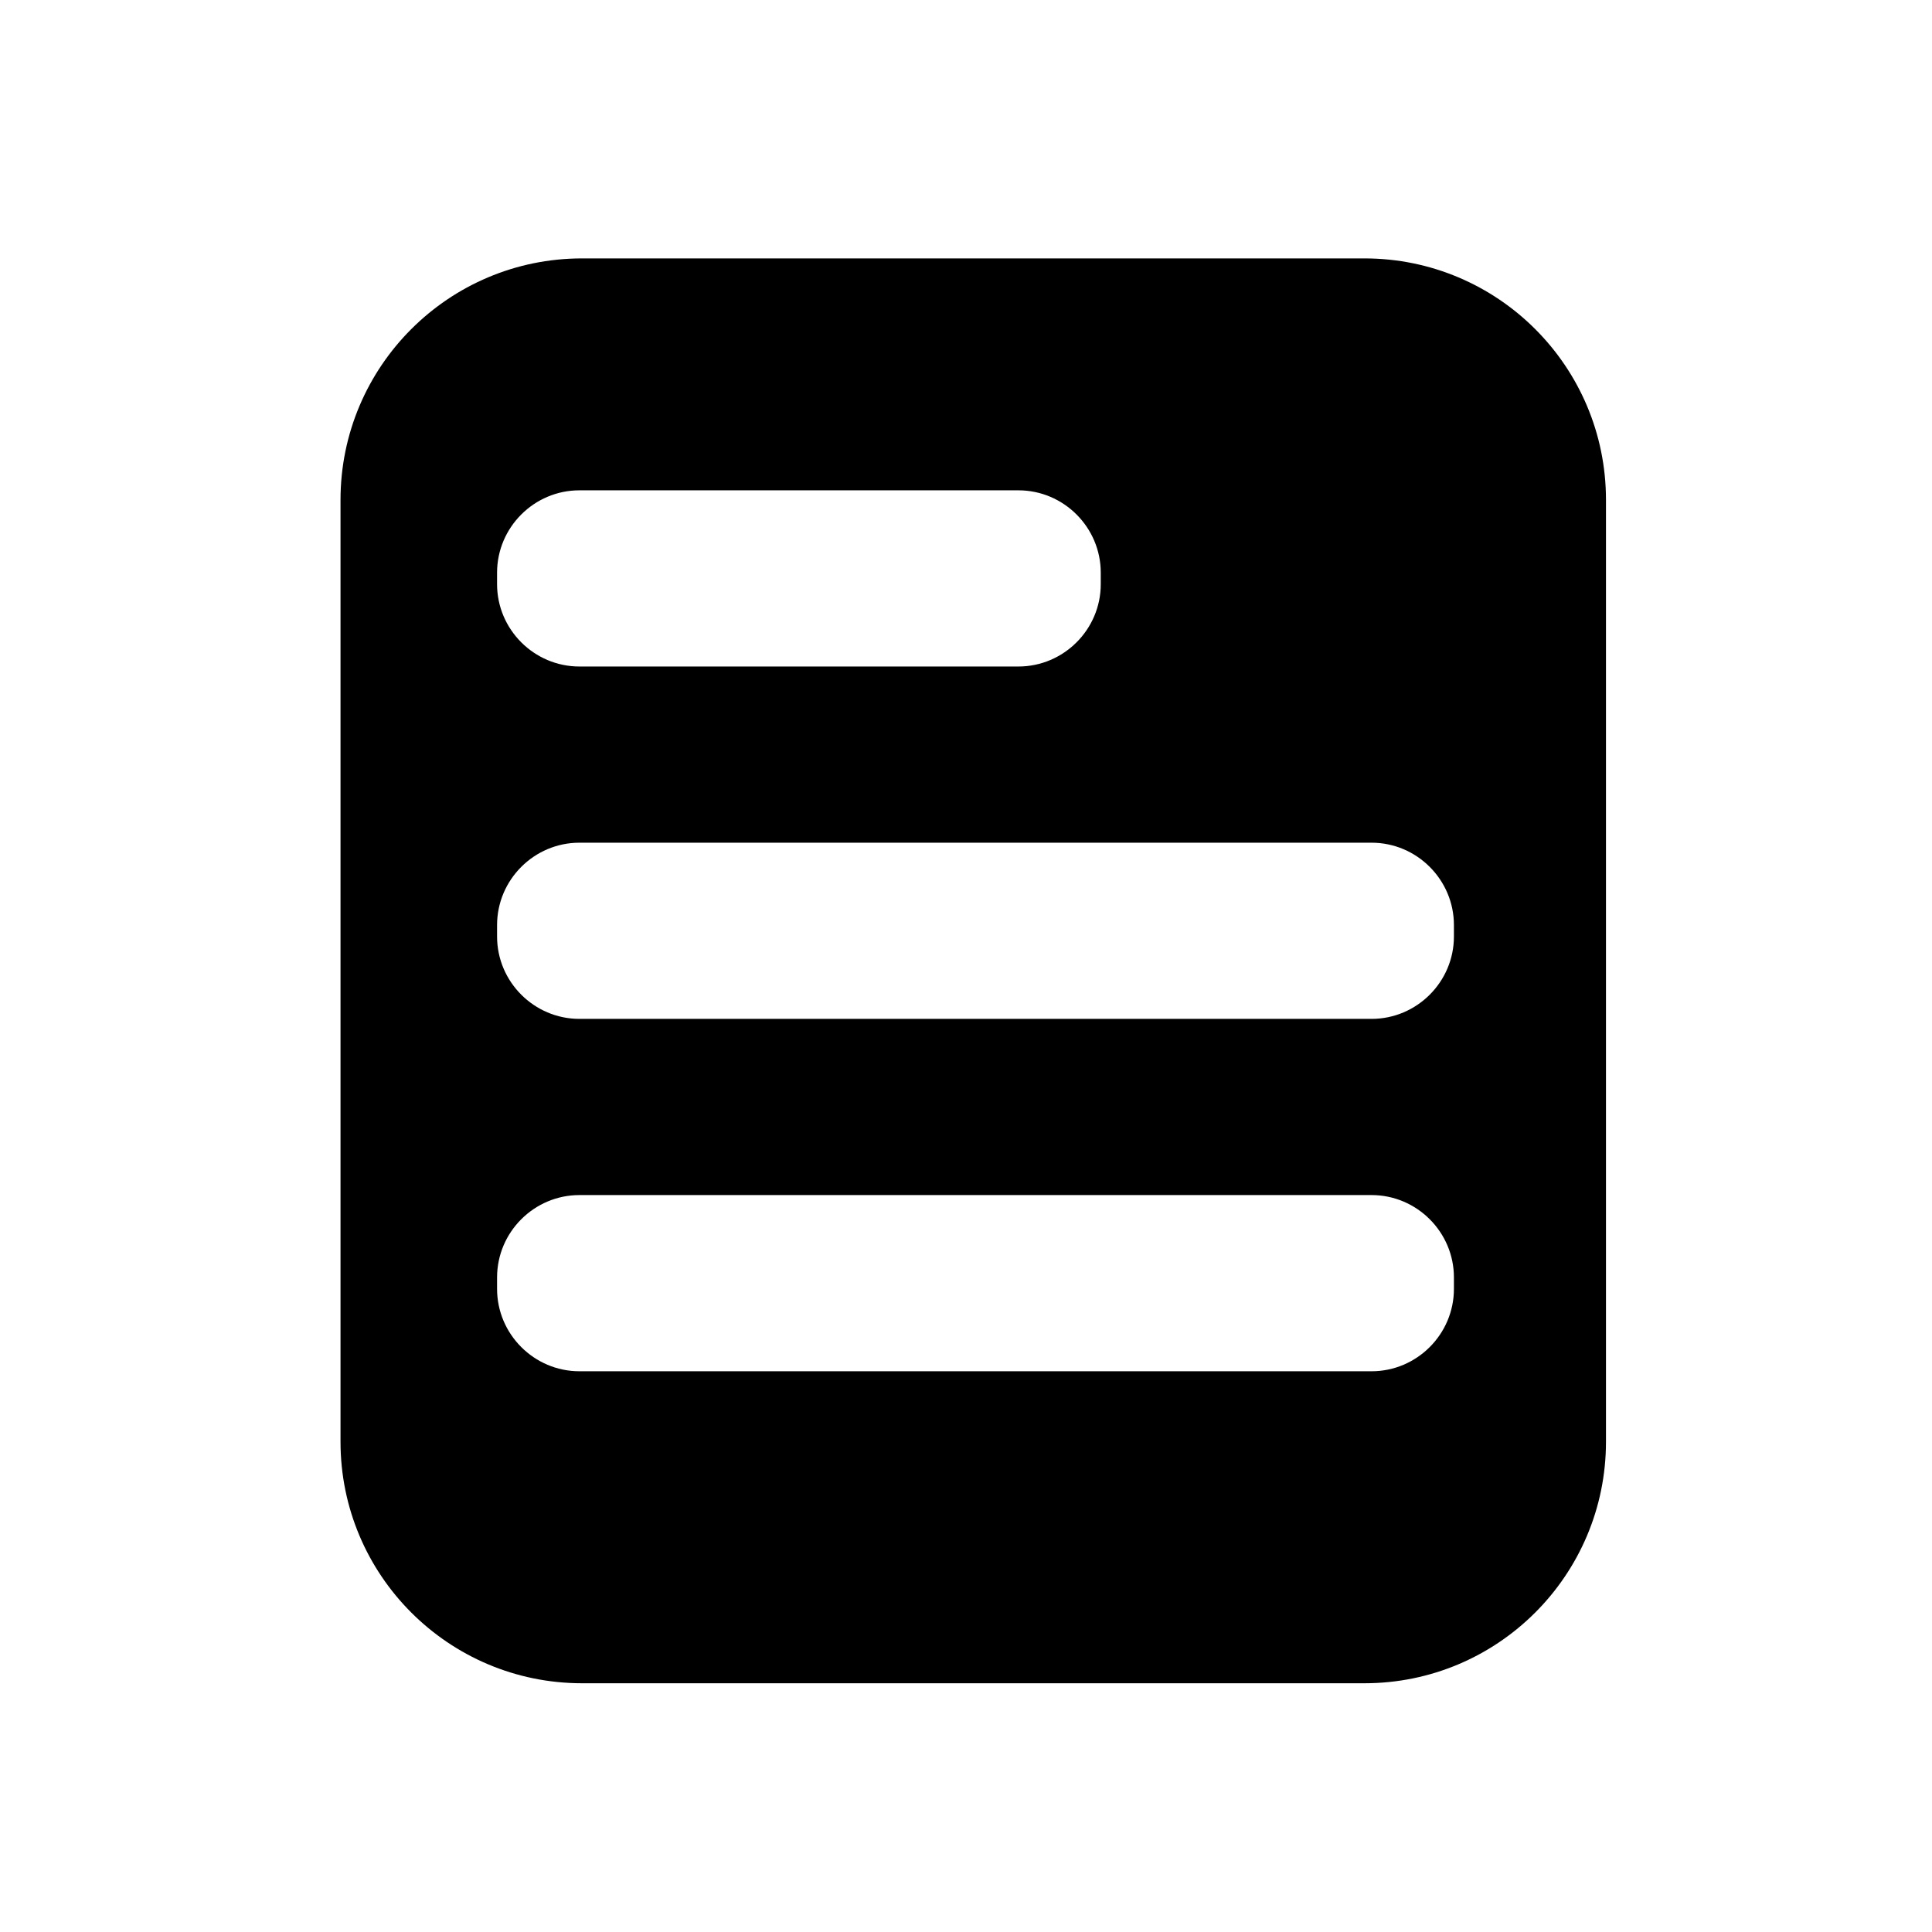 <?xml version="1.0" encoding="utf-8"?>
<!-- Generator: Adobe Illustrator 16.0.4, SVG Export Plug-In . SVG Version: 6.00 Build 0)  -->
<!DOCTYPE svg PUBLIC "-//W3C//DTD SVG 1.1//EN" "http://www.w3.org/Graphics/SVG/1.1/DTD/svg11.dtd">
<svg version="1.1" id="Layer_1" xmlns="http://www.w3.org/2000/svg" xmlns:xlink="http://www.w3.org/1999/xlink" x="0px" y="0px"
	 width="400px" height="400px" viewBox="0 0 400 400" enable-background="new 0 0 400 400" xml:space="preserve">
<path d="M282.5,53.5h-162c-27.614,0-50,22.386-50,50v195c0,27.614,22.386,50,50,50h162c27.614,0,50-22.386,50-50v-195
	C332.5,75.885,310.115,53.5,282.5,53.5z M102.913,118.563c0-9.376,7.671-17.047,17.047-17.047h90.893
	c9.376,0,17.047,7.671,17.047,17.047v2.384c0,9.376-7.671,17.047-17.047,17.047h-90.893c-9.376,0-17.047-7.671-17.047-17.047
	V118.563z M301.018,266.858c0,9.376-7.671,17.047-17.047,17.047h-164.01c-9.376,0-17.047-7.671-17.047-17.047v-2.385
	c0-9.376,7.671-17.047,17.047-17.047h164.01c9.376,0,17.047,7.671,17.047,17.047V266.858z M301.018,193.901
	c0,9.376-7.671,17.047-17.047,17.047h-164.01c-9.376,0-17.047-7.671-17.047-17.047v-2.381c0-9.376,7.671-17.047,17.047-17.047
	h164.01c9.376,0,17.047,7.671,17.047,17.047V193.901z"/>
</svg>

